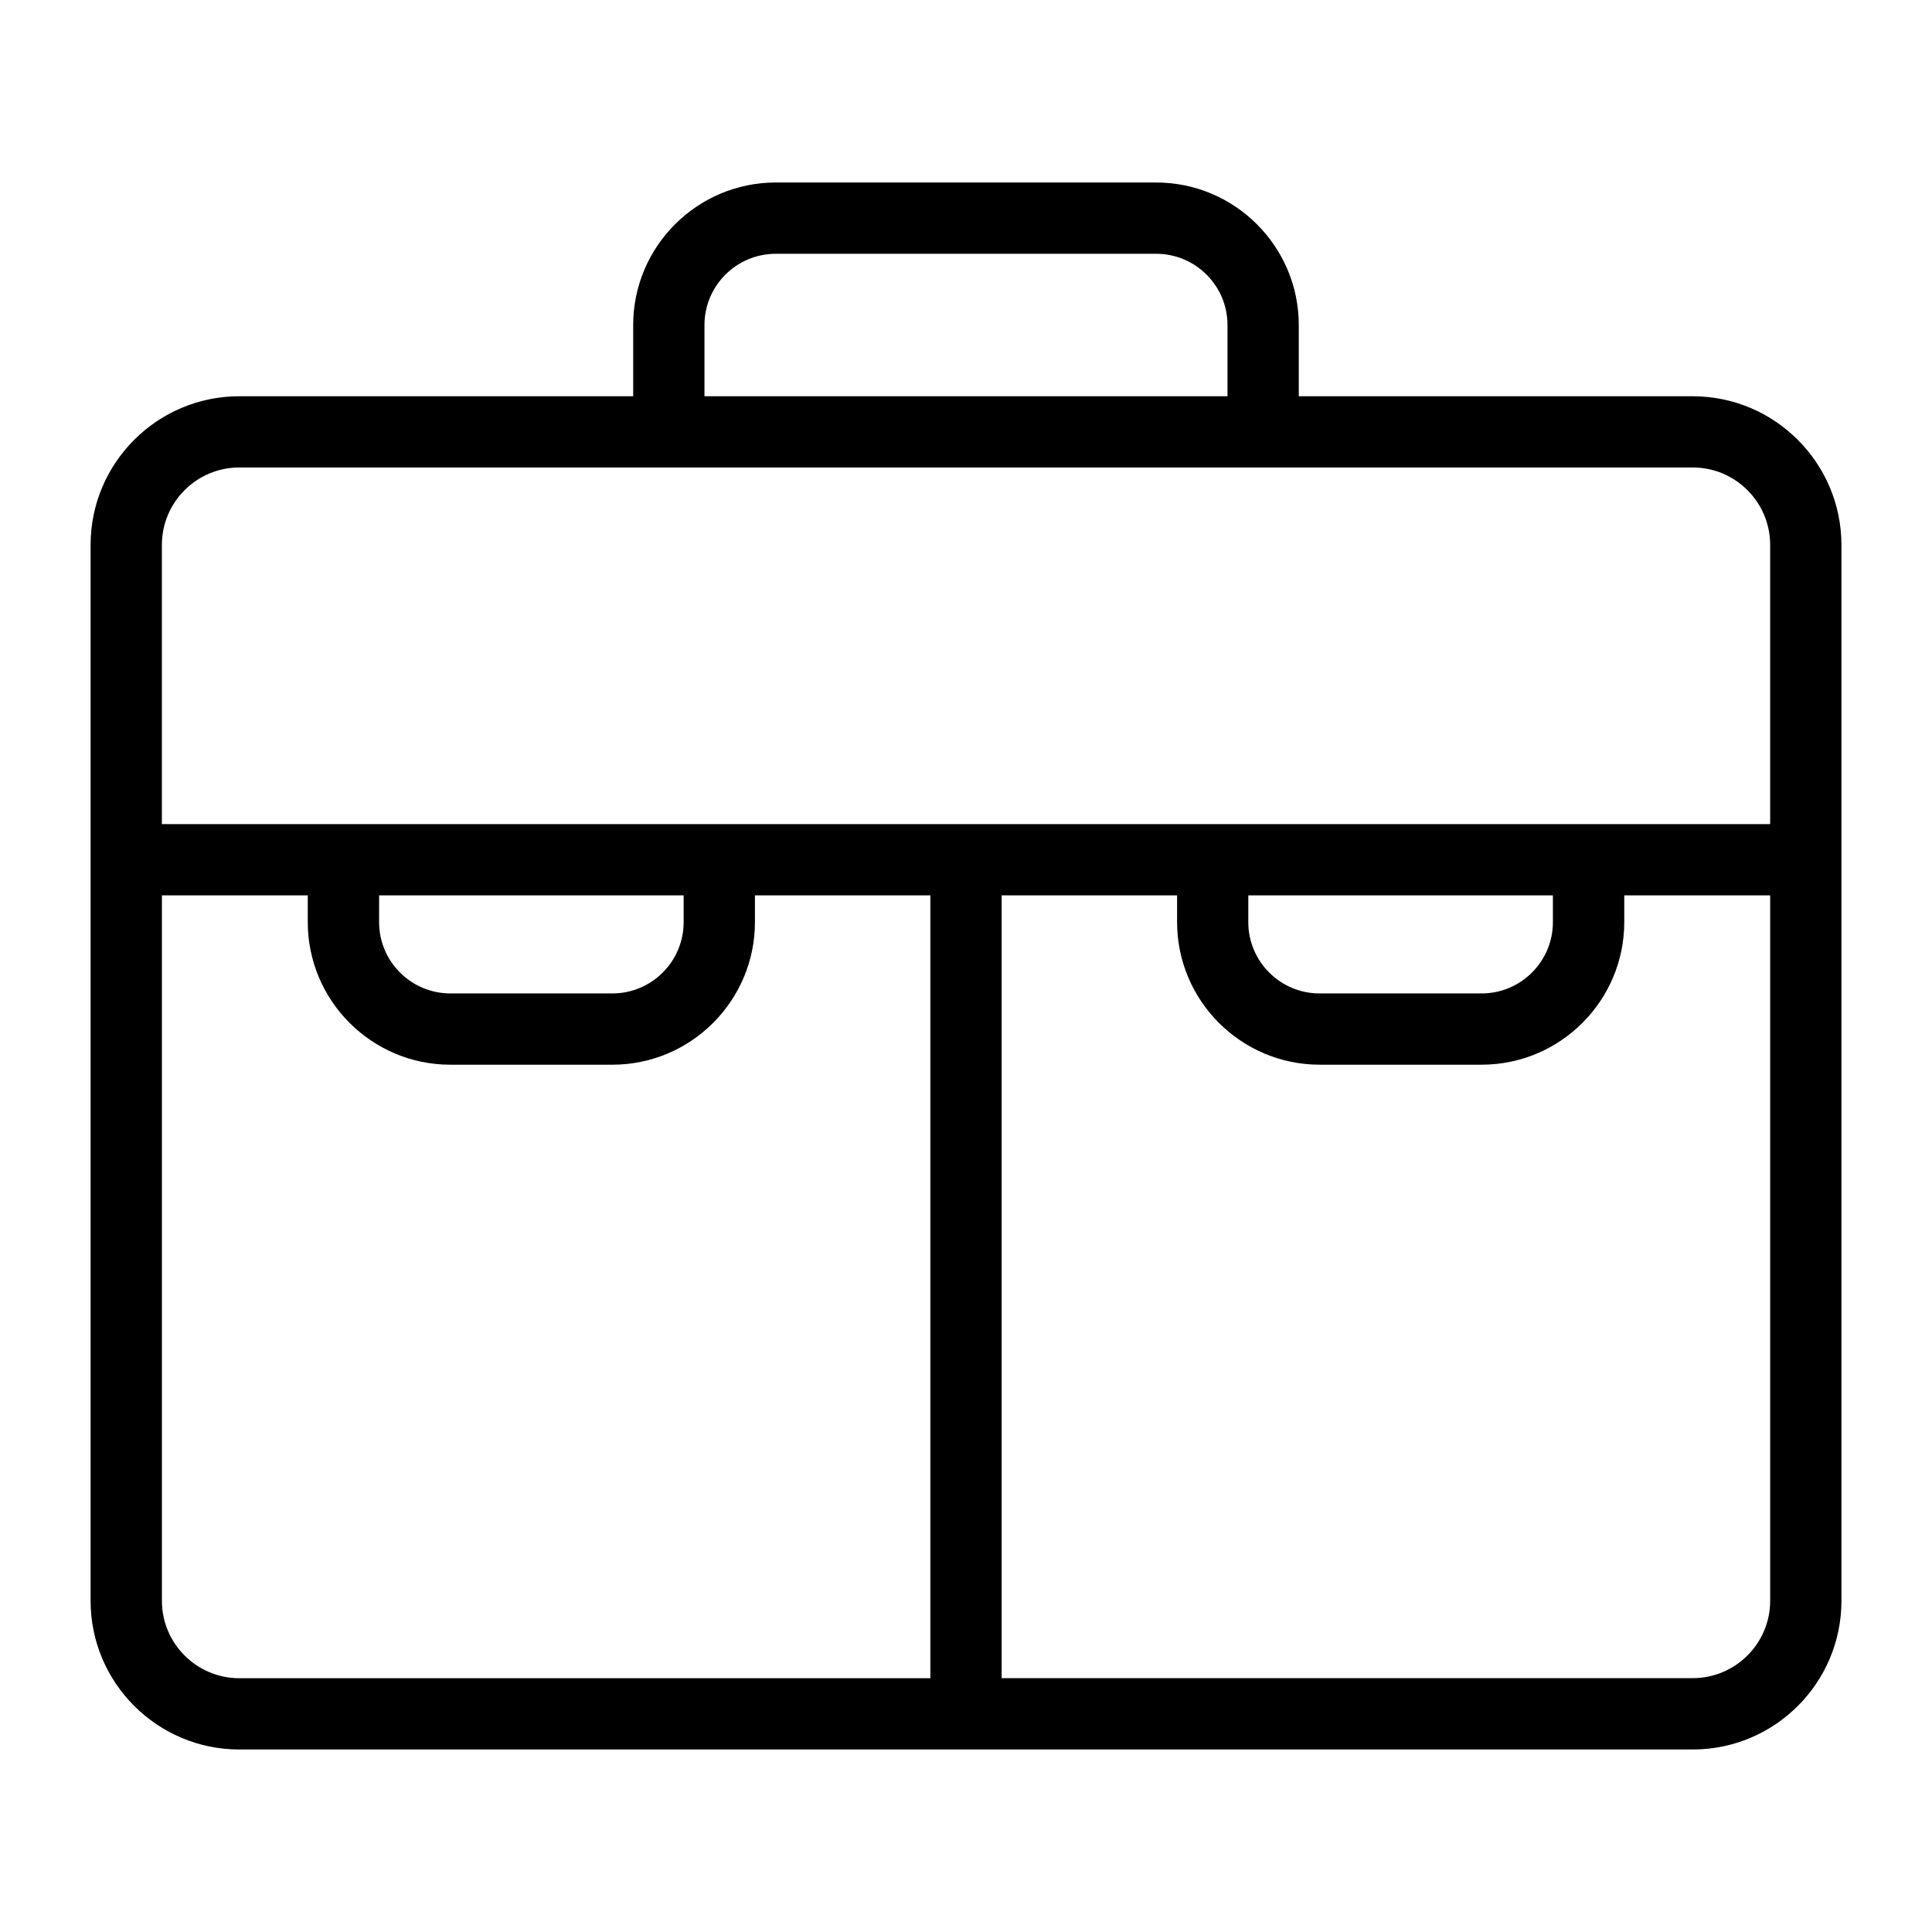 <?xml version="1.0" encoding="UTF-8"?>
<!-- Uploaded to: ICON Repo, www.svgrepo.com, Generator: ICON Repo Mixer Tools -->
<svg fill="#000000" width="800px" height="800px" version="1.1" viewBox="144 144 512 512" xmlns="http://www.w3.org/2000/svg">
 <path d="m592.59 249.01h-104.4v-18.859c0-20.828-16.957-37.785-37.785-37.785h-100.82c-20.828 0-37.785 16.957-37.785 37.785v18.859h-104.4c-21.711 0-39.391 17.664-39.391 39.391v279.84c0 21.727 17.68 39.391 39.391 39.391h385.21c21.727 0 39.391-17.664 39.391-39.391v-279.83c-0.016-21.727-17.684-39.395-39.41-39.395zm-261.9-18.859c0-10.422 8.469-18.895 18.895-18.895h100.82c10.422 0 18.895 8.469 18.895 18.895v18.859h-138.61zm-123.29 37.738h385.21c11.305 0 20.5 9.211 20.5 20.516v73.996h-426.21v-73.996c0-11.305 9.195-20.516 20.5-20.516zm267.43 113.4h80.703v7.086c0 10.422-8.469 18.895-18.895 18.895h-42.934c-10.422 0-18.895-8.469-18.895-18.895l0.004-7.086zm-230.36 0h80.703v7.086c0 10.422-8.469 18.895-18.895 18.895h-42.918c-10.422 0-18.895-8.469-18.895-18.895zm-57.562 186.96v-186.96h38.652v7.086c0 20.828 16.957 37.785 37.785 37.785h42.934c20.828 0 37.785-16.957 37.785-37.785v-7.086h46.492v207.46h-183.15c-11.305-0.016-20.5-9.211-20.5-20.5zm405.69 20.484h-183.15v-207.45h46.492v7.086c0 20.828 16.957 37.785 37.785 37.785h42.934c20.828 0 37.785-16.957 37.785-37.785v-7.086h38.668v186.96c0 11.289-9.211 20.484-20.516 20.484z"/>
</svg>
